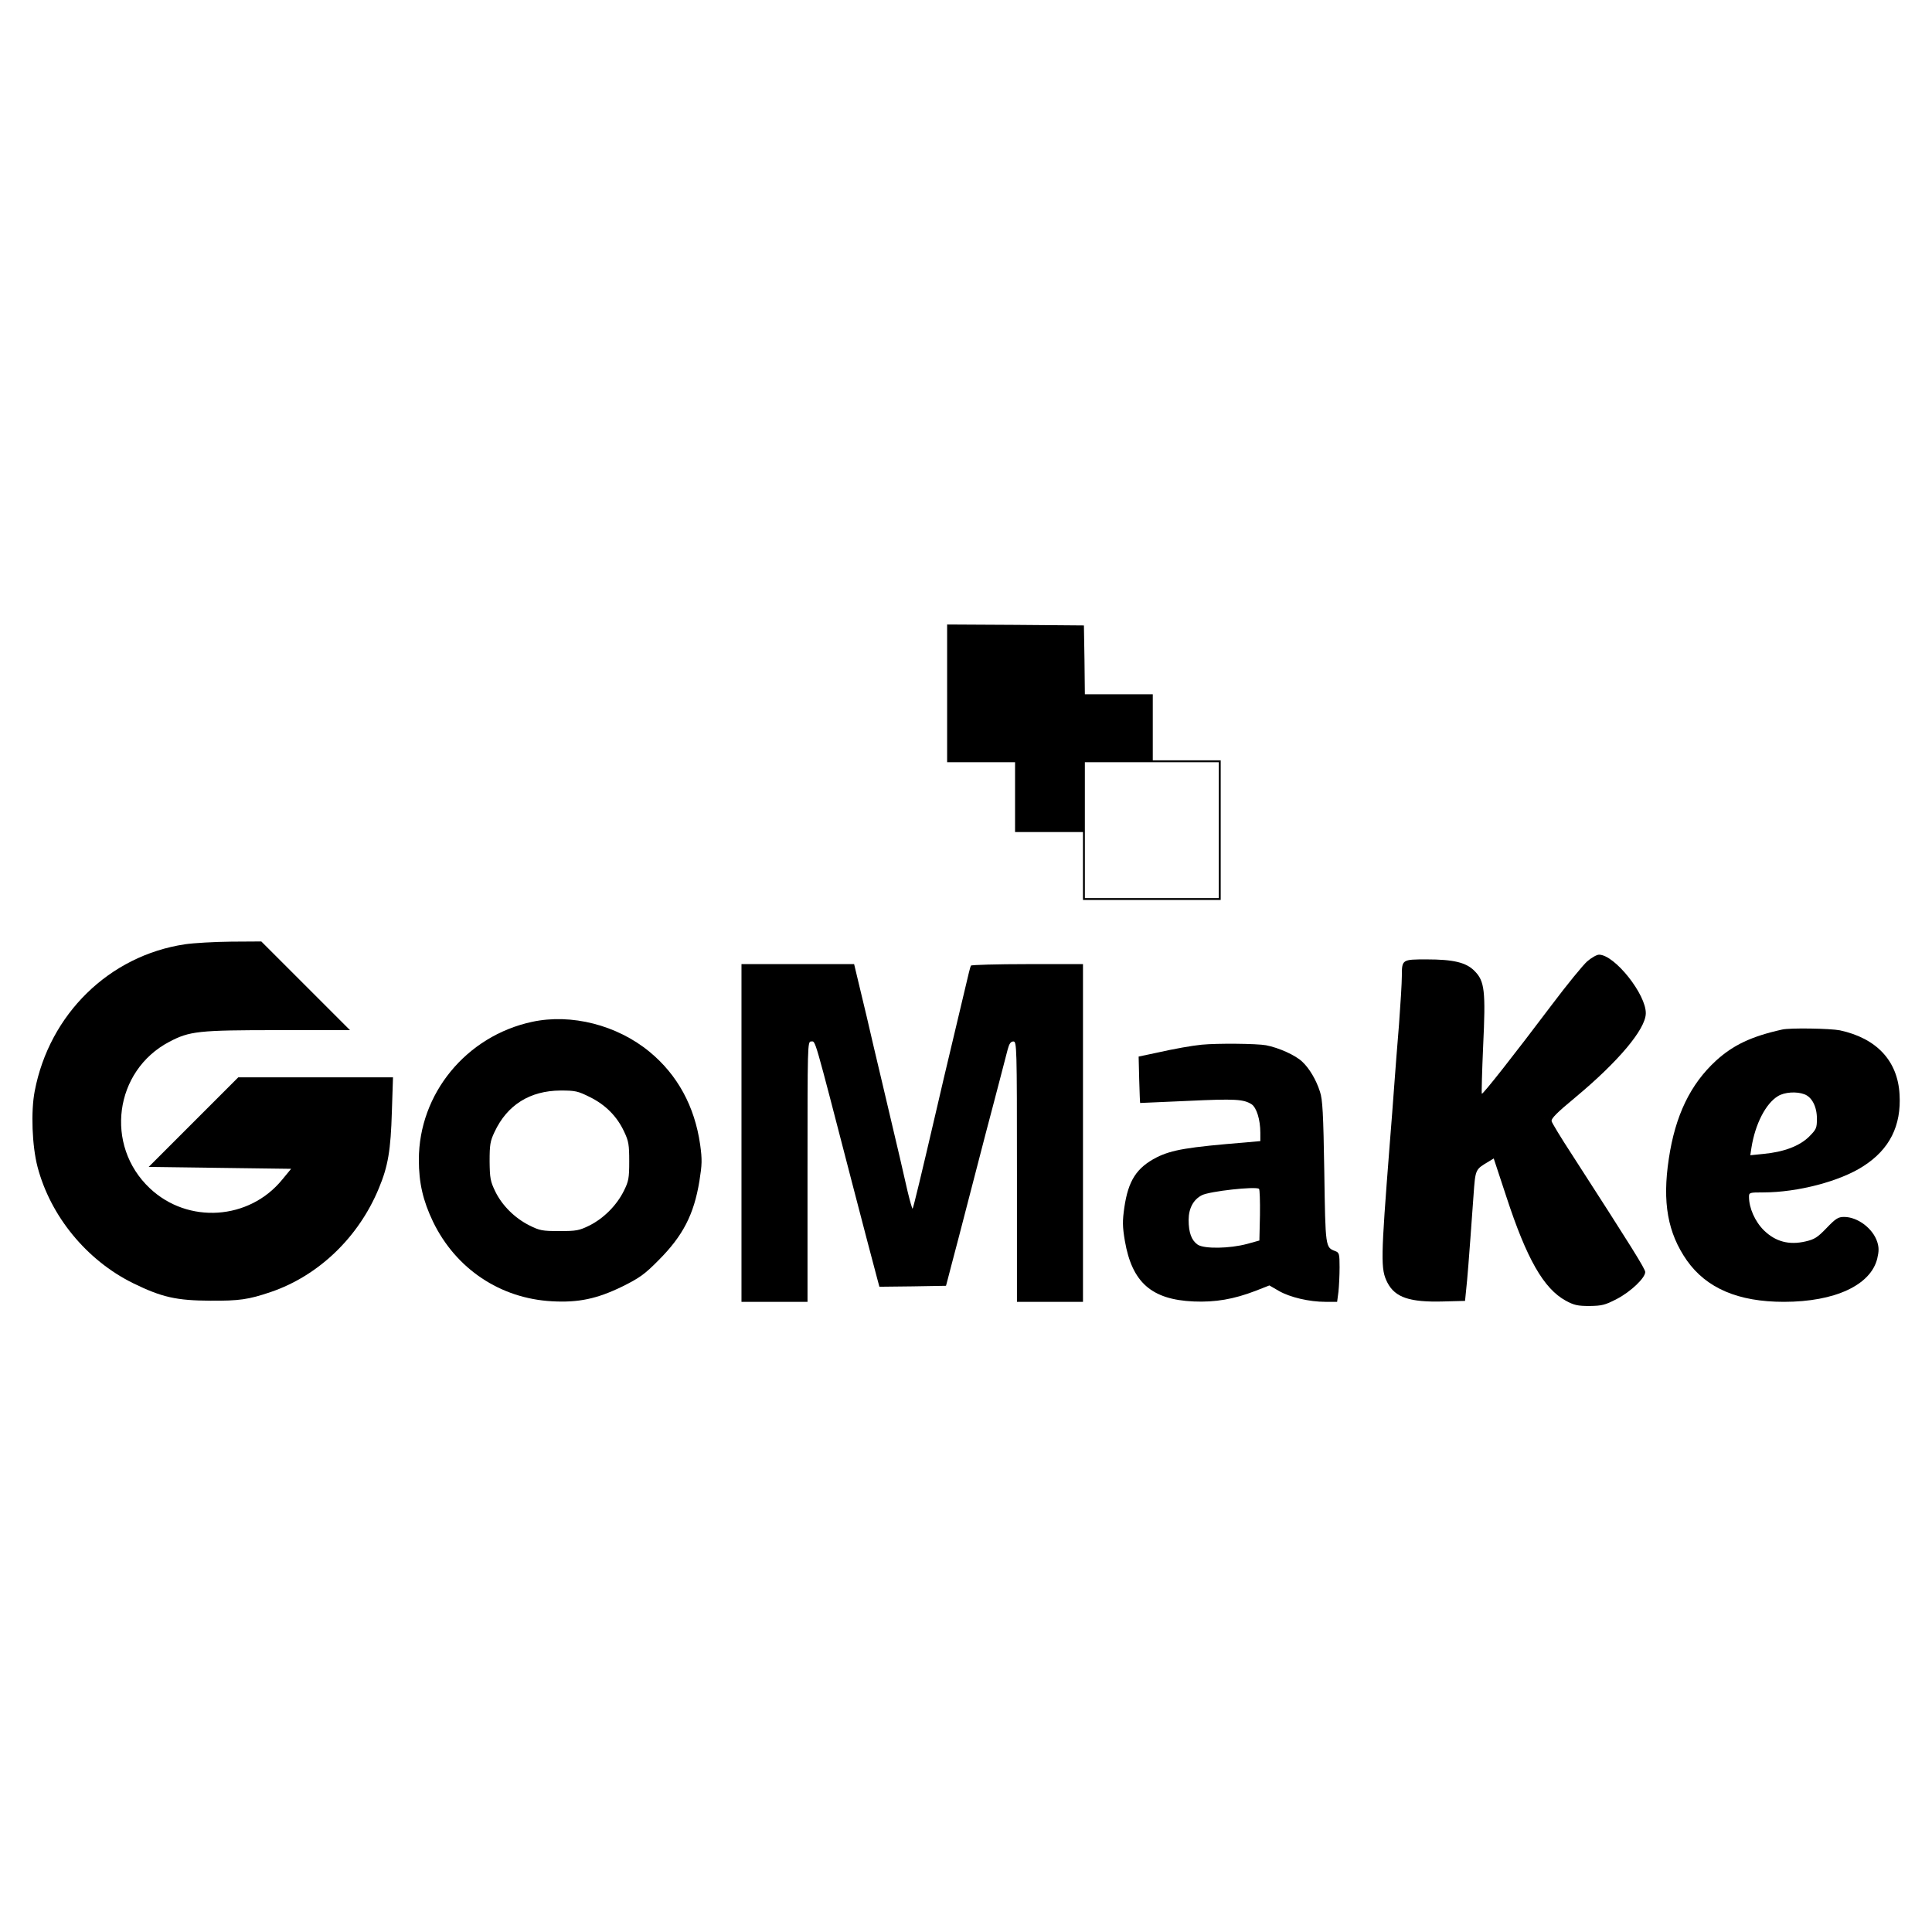 <?xml version="1.0" standalone="no"?>
<!DOCTYPE svg PUBLIC "-//W3C//DTD SVG 20010904//EN"
 "http://www.w3.org/TR/2001/REC-SVG-20010904/DTD/svg10.dtd">
<svg version="1.0" xmlns="http://www.w3.org/2000/svg"
 width="1024pt" height="1024pt" viewBox="0 0 1024 1024"
 preserveAspectRatio="xMidYMid meet">
<g transform="translate(0,1024) scale(0.1,-0.1)"
fill="#000000" stroke="none">
<path d="M5020 6565 l0 -365 180 0 180 0 0 -185 0 -185 180 0 180 0 0 -180 0
-180 365 0 365 0 0 370 0 370 -180 0 -180 0 0 175 0 175 -180 0 -180 0 -2 183
-3 182 -362 3 -363 2 0 -365z m1440 -725 l0 -360 -355 0 -355 0 0 360 0 360
355 0 355 0 0 -360z"/>
<path d="M980 5235 c-401 -60 -718 -370 -796 -778 -21 -108 -14 -291 15 -402
69 -262 261 -495 506 -616 153 -75 230 -92 410 -93 153 -1 202 6 320 46 253
86 466 290 573 550 49 117 63 202 69 406 l6 182 -410 0 -410 0 -237 -237 -238
-238 377 -5 378 -5 -47 -57 c-175 -215 -500 -237 -702 -46 -241 227 -188 623
103 776 108 57 155 62 578 62 l380 0 -235 235 -235 235 -160 -1 c-88 -1 -198
-7 -245 -14z"/>
<path d="M8413 5145 c-22 -19 -107 -123 -189 -232 -199 -264 -365 -475 -370
-470 -2 2 1 116 7 253 14 293 8 344 -46 398 -44 45 -112 61 -253 61 -131 0
-132 0 -132 -90 0 -33 -7 -148 -15 -255 -9 -107 -20 -251 -25 -320 -5 -69 -16
-215 -25 -325 -47 -603 -48 -652 -11 -724 41 -78 118 -104 296 -99 l115 3 6
60 c6 55 12 123 39 500 10 140 9 136 81 179 l26 16 67 -203 c108 -330 198
-487 315 -551 44 -24 64 -28 126 -28 66 1 82 5 144 37 75 39 151 112 151 143
0 17 -74 135 -388 622 -57 87 -106 168 -108 177 -4 14 28 46 126 127 227 189
371 360 373 444 3 100 -165 312 -248 312 -12 0 -40 -16 -62 -35z"/>
<path d="M3930 4235 l0 -895 175 0 175 0 0 690 c0 675 0 690 19 690 25 0 11
45 220 -760 49 -189 111 -425 132 -503 l10 -37 176 2 177 3 8 30 c4 17 31 118
59 225 65 252 99 382 144 555 21 77 52 199 71 270 19 72 39 149 45 173 8 30
16 42 30 42 18 0 19 -21 19 -690 l0 -690 175 0 175 0 0 895 0 895 -294 0
c-162 0 -297 -4 -300 -8 -3 -4 -16 -57 -30 -118 -14 -60 -46 -194 -71 -299
-25 -104 -61 -257 -80 -340 -80 -344 -124 -527 -128 -531 -2 -3 -14 39 -27 93
-22 97 -42 186 -135 578 -26 110 -63 265 -81 345 -19 80 -42 175 -51 213 l-16
67 -298 0 -299 0 0 -895z"/>
<path d="M2820 4824 c-349 -75 -600 -381 -600 -731 0 -123 22 -217 75 -328
121 -250 356 -407 630 -422 141 -8 240 13 375 79 90 45 117 64 190 138 130
130 188 243 217 420 14 88 15 113 4 193 -29 203 -120 370 -268 492 -172 142
-415 204 -623 159z m307 -399 c83 -41 144 -103 181 -183 24 -50 27 -70 27
-157 0 -90 -3 -106 -29 -158 -38 -76 -106 -144 -181 -182 -55 -27 -69 -30
-160 -30 -91 0 -105 3 -159 30 -78 39 -145 106 -181 180 -26 54 -29 70 -30
160 0 87 3 107 26 155 67 144 188 219 350 220 79 0 92 -3 156 -35z"/>
<path d="M9445 4783 c-162 -36 -259 -82 -350 -165 -136 -125 -216 -291 -250
-520 -35 -231 -6 -393 96 -539 104 -147 272 -219 514 -219 271 0 461 89 495
230 9 38 9 58 0 87 -23 72 -104 133 -176 133 -31 0 -44 -8 -93 -59 -48 -50
-64 -60 -112 -71 -87 -20 -158 -1 -219 58 -48 47 -80 119 -80 179 0 22 3 23
76 23 182 0 407 59 530 139 139 89 202 214 192 381 -10 178 -122 297 -316 339
-51 10 -265 14 -307 4z m119 -343 c40 -15 66 -66 66 -129 0 -50 -3 -57 -42
-96 -50 -49 -133 -81 -242 -91 l-69 -7 6 40 c20 126 76 234 140 273 35 22 100
26 141 10z"/>
<path d="M6370 4703 c-51 -5 -143 -21 -245 -44 l-90 -19 3 -123 c2 -67 4 -122
5 -123 1 0 115 5 252 11 253 12 296 9 339 -18 26 -18 46 -81 46 -151 l0 -44
-77 -7 c-308 -25 -391 -39 -472 -79 -107 -55 -151 -123 -172 -267 -10 -71 -10
-99 3 -176 38 -220 141 -311 364 -321 116 -5 213 12 328 56 l74 29 50 -29 c59
-34 161 -58 248 -58 l61 0 7 53 c3 28 6 87 6 130 0 72 -2 78 -23 86 -52 20
-52 17 -58 420 -5 309 -9 385 -23 425 -20 63 -56 123 -93 158 -36 35 -125 75
-193 88 -49 9 -258 11 -340 3z m308 -904 l-3 -134 -65 -18 c-93 -25 -227 -27
-262 -4 -33 23 -48 64 -48 131 0 61 25 108 70 131 40 21 284 48 303 34 4 -3 6
-66 5 -140z"/>
</g>
</svg>
